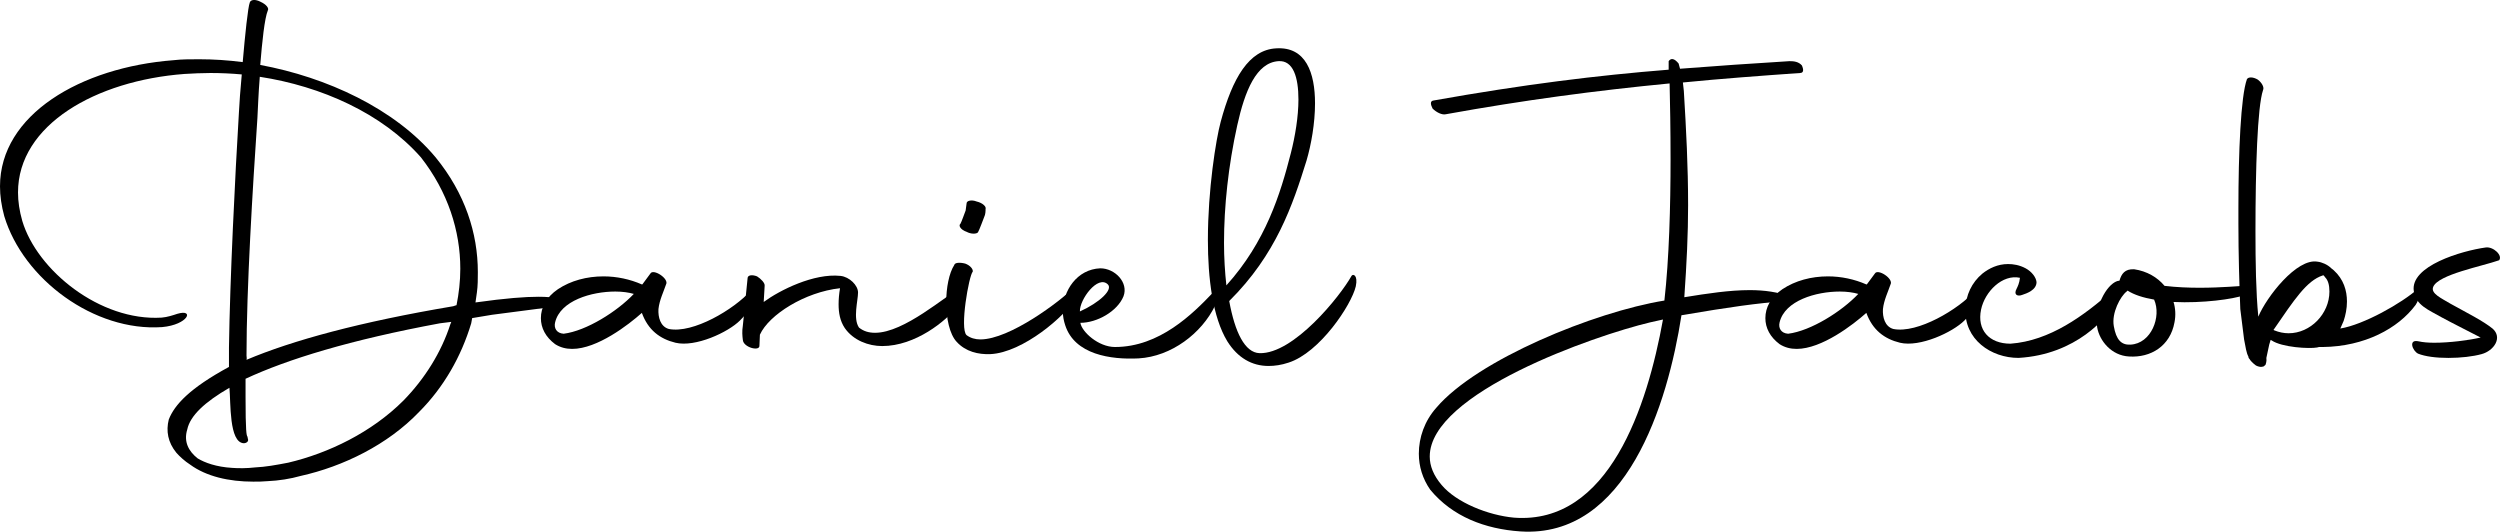 <?xml version="1.0" encoding="UTF-8"?> <svg xmlns="http://www.w3.org/2000/svg" id="Laag_1" data-name="Laag 1" viewBox="0 0 316.42 67.29"><path d="M32.94,8.22c8.4,1.56,17.04,5.52,22.2,11.7,3.72,4.56,5.34,9.6,5.34,14.52,0,.84,0,1.74-.12,2.58l-.18,1.26c3.84-.54,6.3-.72,7.98-.72,2.1,0,2.82.3,3.12.6.3.42.24.48-.24.54l-8.76,1.14-2.52.42-.12.66c-1.26,4.2-3.48,8.1-6.6,11.22-3.96,4.14-9.6,6.9-15,8.1-1.26.36-2.76.6-4.2.66-.6.06-1.2.06-1.8.06-3.06,0-5.94-.66-7.98-2.16-.66-.42-1.32-1.02-1.74-1.5-1.08-1.32-1.32-2.76-.96-4.2.72-1.86,2.64-3.96,7.62-6.66v-2.46c.12-8.58.78-21.84,1.26-29.76.06-1.14.18-2.94.36-4.8-1.32-.12-2.64-.18-3.96-.18-1.14,0-2.22.06-3.3.12-11.16.84-21.06,6.42-21.06,15,0,1.14.18,2.34.54,3.6,1.86,6.24,9.84,12.72,17.64,12.24.72-.06,1.44-.3,1.98-.48,2.22-.66,1.38,1.38-1.92,1.68-8.58.6-17.58-6.06-19.98-14.04-.36-1.32-.54-2.58-.54-3.78C0,14.52,10.2,8.52,21.96,7.62c1.02-.12,2.1-.12,3.24-.12,1.8,0,3.66.12,5.52.36.3-3.48.66-6.96.9-7.56.12-.36.72-.42,1.38-.06.66.3,1.08.78.9,1.08-.42,1.02-.72,3.96-.96,6.9ZM29.04,49.08c-3.12,1.8-4.98,3.54-5.34,5.28-.48,1.56.18,2.76,1.32,3.66.9.54,2.34,1.08,4.38,1.2.78.06,1.86.06,2.88-.06,1.32-.06,2.64-.3,4.2-.6,5.1-1.2,10.56-3.84,14.58-7.86,2.7-2.76,4.8-6.12,5.94-9.66l.12-.3-1.44.18c-11.34,2.1-19.32,4.56-24.6,7.02v2.34c0,4.32.12,4.86.24,4.98l.06.3c.12.3-.18.54-.54.54-1.86-.12-1.62-5.1-1.8-7.02ZM32.88,9.72c-.18,2.22-.24,4.2-.3,5.22-.6,8.88-1.38,21.54-1.38,30.06,0,.18.06.36,0,.54,5.82-2.46,14.4-4.8,26.16-6.78l.36-.12h.06c.3-1.5.48-3.06.48-4.62,0-4.8-1.56-9.72-4.98-14.1-4.92-5.58-12.6-9-20.4-10.2Z"></path><path d="M68.46,40.26c0-1.32.66-2.64,2.16-3.66,1.62-1.08,3.66-1.62,5.76-1.62,1.68,0,3.36.36,4.86,1.02h.06l1.02-1.38c.36-.66,2.4.66,1.98,1.38-.3.9-.84,1.98-.96,3.12-.06,1.02.24,2.22,1.32,2.52,3.06.6,8.22-2.46,10.38-4.86,1.02-1.02,1.92.48-1.38,3.78-1.5,1.5-5.64,3.42-8.16,2.82-1.98-.48-3.48-1.62-4.26-3.78-1.68,1.5-5.64,4.56-8.82,4.56-.78,0-1.5-.18-2.16-.6-1.2-.9-1.8-2.04-1.8-3.3ZM80.22,37.2c-.6-.18-1.44-.3-2.34-.3-3,0-6.96,1.14-7.62,3.9-.18.72.18,1.38,1.08,1.44,2.88-.36,6.78-2.82,8.88-5.04Z"></path><path d="M94.02,41.22l.6-6c0-.42.6-.48,1.2-.24.48.3,1.02.84.96,1.2l-.12,2.04c2.04-1.5,6.36-3.66,9.72-3.3,1.14.12,2.22,1.2,2.22,2.1,0,1.02-.66,3.3.12,4.44.6.48,1.26.66,2.04.66,3.72,0,8.94-4.74,10.86-5.7.24-.12.48,1.2-.42,2.34-1.44,1.86-5.34,5.04-9.54,5.04-1.74,0-3.66-.72-4.74-2.28-.6-.9-.78-1.92-.78-3,0-.66.06-1.32.18-2.04-4.44.48-9,3.36-10.14,5.88l-.06,1.38c.06.78-2.04.24-2.1-.72-.06-.48-.12-1.08,0-1.8Z"></path><path d="M119.76,38.28c0-1.86.36-3.72,1.02-4.74.06-.3.66-.36,1.38-.18.66.24,1.02.72.96,1.02-.48.48-1.68,7.26-.78,8.04.48.36,1.08.54,1.74.54,3.72,0,10.08-4.8,11.88-6.6.24-.24.84.12.12,1.44-1.14,2.1-6.6,6.84-10.74,7.02-1.5.06-3.12-.3-4.26-1.56-.9-.96-1.32-3-1.32-4.98ZM121.56,28.32c.12-.18.54-1.38.66-1.68l.12-.9c0-.36.66-.48,1.26-.24.78.18,1.26.66,1.14.96,0,.24,0,.66-.18,1.02-.12.3-.6,1.62-.78,1.92-.18.24-.9.24-1.44-.06-.72-.24-1.08-.78-.78-1.02Z"></path><path d="M134.82,41.16c-.18-.54-.3-1.14-.3-1.74,0-2.64,1.8-5.34,4.74-5.46,1.86,0,3.6,1.8,2.94,3.54-.78,1.92-3.36,3.36-5.46,3.36.18,1.14,2.28,3.06,4.38,3.06,5.64,0,9.84-4.2,12.36-6.84,1.38-1.44,1.14-.06.3,1.62-1.68,3.48-5.52,6.42-9.66,6.66-3.54.18-8.1-.48-9.3-4.2ZM136.68,39.42c2.52-1.14,4.2-2.76,3.54-3.42-1.26-1.26-3.6,1.92-3.54,3.42Z"></path><path d="M160.56,46.32c-2.1,0-3.9-1.02-5.22-3.12-1.86-3.06-2.46-7.98-2.46-12.84,0-6.36,1.02-12.72,1.62-14.94,1.5-5.58,3.6-9.12,7.02-9.3,3.78-.24,4.92,3.12,4.92,6.96,0,2.52-.48,5.22-1.08,7.26-1.74,5.58-3.84,11.88-9.78,17.76.72,3.96,1.98,6.54,3.84,6.6,4.32.12,10.2-7.2,11.64-9.78.18-.3.84-.12.54,1.32-.54,2.34-4.56,8.4-8.52,9.66-.9.3-1.74.42-2.52.42ZM154.92,30.72c0,1.92.12,3.78.3,5.4,4.98-5.52,6.84-11.58,8.16-16.74.54-2.1.96-4.62.96-6.78,0-2.82-.66-4.98-2.52-4.86-2.82.18-4.26,3.78-5.22,8.1-1.14,5.16-1.68,10.32-1.68,14.88Z"></path><path d="M213,10.44l.12,1.08c.3,4.92.54,9.54.54,14.46,0,3.6-.18,7.38-.48,11.64,2.94-.48,5.76-.9,8.28-.9,1.86,0,3.6.24,5.16.84.3.48-.12.54-.6.54-3.78.3-6.84.72-13.2,1.8-1.74,11.22-6.96,28.26-20.4,27.36-4.44-.3-8.58-1.86-11.4-5.28-.96-1.38-1.44-2.94-1.44-4.56,0-2.04.72-4.14,2.22-5.82,5.16-6.06,19.98-12.12,28.86-13.56.6-5.28.78-12,.78-17.88,0-3.72-.06-7.14-.12-9.6-9.3.9-18.36,2.1-28.32,3.9-.48.12-1.2-.24-1.68-.72-.24-.48-.36-.96.12-1.02,11.46-2.04,20.7-3.18,29.76-3.9v-1.08c.3-.42.72-.36,1.26.3l.18.66c4.56-.36,9.06-.66,13.86-.96.54,0,1.14.06,1.56.54.24.54.24.96-.24.96-5.1.36-9.96.72-14.82,1.2ZM210.48,40.44l-1.62.36c-7.08,1.68-27.9,8.94-27.9,16.98,0,1.2.48,2.4,1.5,3.6,1.86,2.22,5.88,3.84,9.18,4.14,12,.9,16.86-14.1,18.84-25.08Z"></path><path d="M223.44,40.26c0-1.32.66-2.64,2.16-3.66,1.62-1.08,3.66-1.62,5.76-1.62,1.68,0,3.36.36,4.86,1.02h.06l1.02-1.38c.36-.66,2.4.66,1.98,1.38-.3.9-.84,1.98-.96,3.12-.06,1.02.24,2.22,1.32,2.52,3.06.6,8.22-2.46,10.38-4.86,1.02-1.02,1.92.48-1.38,3.78-1.5,1.5-5.64,3.42-8.16,2.82-1.98-.48-3.48-1.62-4.26-3.78-1.68,1.5-5.64,4.56-8.82,4.56-.78,0-1.5-.18-2.16-.6-1.2-.9-1.8-2.04-1.8-3.3ZM235.2,37.2c-.6-.18-1.44-.3-2.34-.3-3,0-6.96,1.14-7.62,3.9-.18.72.18,1.38,1.08,1.44,2.88-.36,6.78-2.82,8.88-5.04Z"></path><path d="M254.46,43.5c4.98-.36,9.3-3.54,12.9-6.72.36-.24.78.78.36,1.56-.96,1.8-4.92,6.54-12.24,6.96-3.48,0-6.9-2.34-6.72-6.24.06-1.68.78-3.3,2.16-4.44.84-.66,1.92-1.2,3.24-1.2.66,0,1.44.12,2.22.54s1.32,1.14,1.38,1.74c0,1.02-1.26,1.44-1.8,1.62-.6.24-1.14,0-.72-.78.12-.24.36-.72.42-1.38-2.22-.48-4.44,1.74-4.92,4.02-.54,2.58,1.02,4.32,3.72,4.32Z"></path><path d="M275.1,38.22c.24.78.3,1.68.12,2.58-.54,3-3,4.5-5.76,4.32-2.22-.12-3.72-1.98-4.02-3.66-.42-2.52,1.14-5.4,2.52-5.88.12,0,.18-.06.3-.06.24-.84.66-1.5,1.86-1.44,1.62.24,2.94,1.02,3.84,2.1,1.5.18,3.06.24,4.44.24,2.82,0,5.16-.24,5.7-.24,1.74-.06,1.32.72-.12,1.2-1.32.48-5.22,1.02-8.88.84ZM267.54,41.28c.3,1.74.96,2.4,2.1,2.34,2.64-.12,3.96-3.54,3-5.7-1.38-.24-2.52-.6-3.36-1.14l-.12.12c-.78.6-1.92,2.7-1.62,4.38Z"></path><path d="M284.75,45.48c-.18-.18-.18-.3-.18-.36-.24-.42-.36-1.2-.54-2.16l-.48-3.84c-.12-3.06-.24-6.9-.24-10.8v-1.92c0-7.14.3-14.22,1.08-16.38.18-.3.78-.3,1.38.06.48.36.84.96.66,1.32-.72,2.1-.96,10.02-.96,17.88,0,3.9.06,7.74.36,10.8,1.02-2.46,4.86-7.44,7.5-6.96.54.06,1.26.36,1.74.84l.3.24c1.26,1.14,1.68,2.58,1.68,3.96,0,.9-.18,1.74-.42,2.46l-.42.96c2.94-.48,7.74-3.18,9.84-5.04.6-.6.24,1.26-.3,2.04-2.22,3-6.48,5.28-11.76,5.34h-.48l-.24.06c-.96.18-4.44,0-5.76-.9l-.12-.06-.18.6-.36,1.68c.06.42-.06.72-.12.9-.06,0-.12.12-.24.18-.06,0-.36.18-.96-.12-.42-.3-.78-.72-.78-.78ZM289.67,42.18c2.76,0,5.16-2.46,5.16-5.28,0-.84-.18-1.44-.54-1.8l-.18-.24h-.12c-2.04.66-3.6,3.06-6.24,6.9l.12.06c.6.24,1.2.36,1.8.36Z"></path><path d="M306.11,43.2c.54.12,1.2.18,1.98.18,1.92,0,4.32-.3,5.88-.66-1.5-.78-3.78-1.92-4.98-2.58-1.56-.9-3.24-1.5-3.48-3.3-.48-3.18,6.06-5.1,9.12-5.52.96-.12,2.16,1.02,1.68,1.62-2.22.78-7.68,1.8-8.34,3.36-.36.84,1.02,1.44,2.22,2.16,2.28,1.26,4.08,2.16,5.28,3.12,1.32,1.14.18,2.82-1.38,3.24-1.08.3-2.64.48-4.2.48s-2.94-.18-3.84-.54c-.72-.36-1.26-1.86.06-1.56Z"></path></svg> 